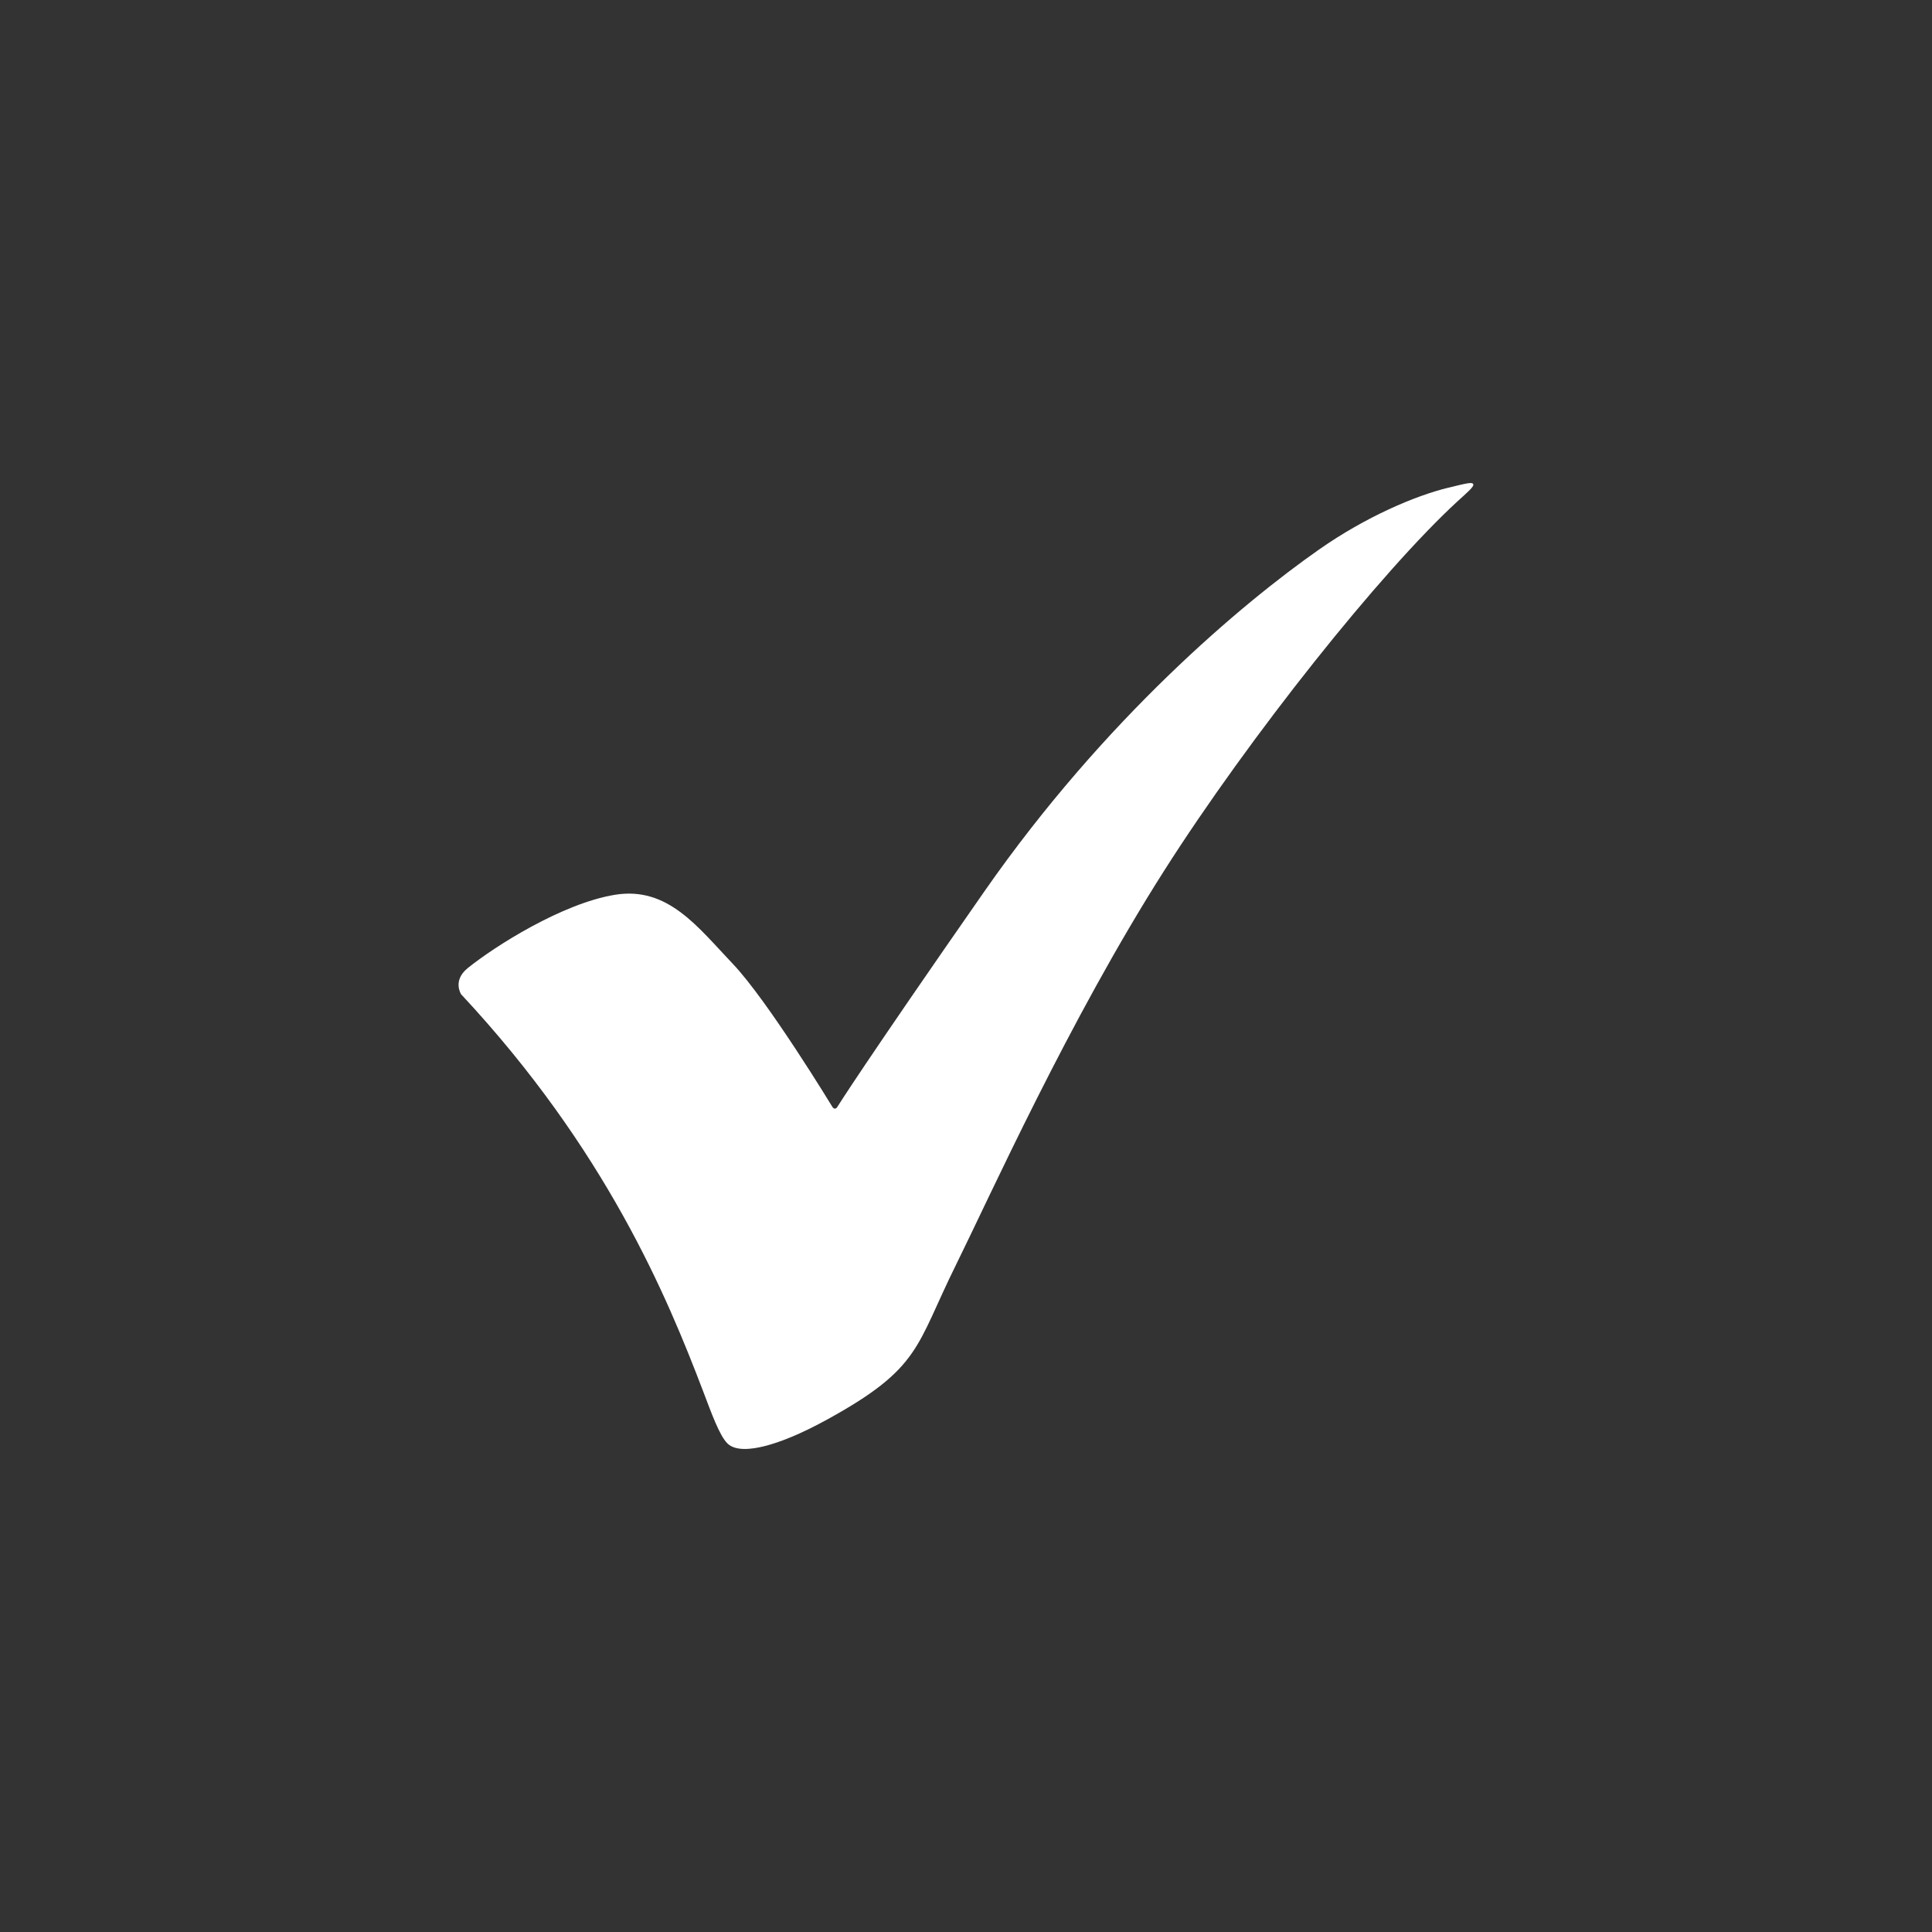 <?xml version="1.0" encoding="utf-8"?>
<!-- Generator: Adobe Illustrator 27.5.0, SVG Export Plug-In . SVG Version: 6.00 Build 0)  -->
<svg version="1.1" xmlns="http://www.w3.org/2000/svg" xmlns:xlink="http://www.w3.org/1999/xlink" x="0px" y="0px"
	 viewBox="0 0 500 500" style="enable-background:new 0 0 500 500;" xml:space="preserve">
<rect x="0" y="0" width="500" height="500" fill="#333333" stroke="none"/>
<style type="text/css">
	.st0{fill:#FFFFFF;}
</style>
<g id="Back">
</g>
<g id="shape">
	<path class="st0" d="M119.34,257.32c37.56,40.27,53.28,78.21,62.64,102.76c2.1,5.51,4.2,11.45,6.29,13.49
		c2.1,2.04,6.26,1.5,9.38,0.74c4.01-0.98,9.38-3.07,16.48-6.97c24.27-13.35,22.8-18.83,33.31-40.06
		c8.63-17.43,29.12-63.09,53.82-101.91c22.22-34.92,56.22-77.51,75.99-95.67c2.21-2.03,4.28-3.73,4.03-4.36
		c-0.25-0.63-1.34-0.37-6.63,0.92c-8.37,2.05-21.14,7.45-33.3,15.97c-19.85,13.9-55.38,43.68-86.59,88.46s-38.03,55.73-38.03,55.73
		c-0.34,0.64-0.93,0.66-1.31,0.04c0,0-16.74-27.55-25.78-37.03c-9.04-9.49-16.77-20.07-30.44-17.87
		c-13.68,2.21-31.25,13.4-38.16,18.99C117.03,253.79,119.34,257.32,119.34,257.32z"/>
</g>
</svg>
